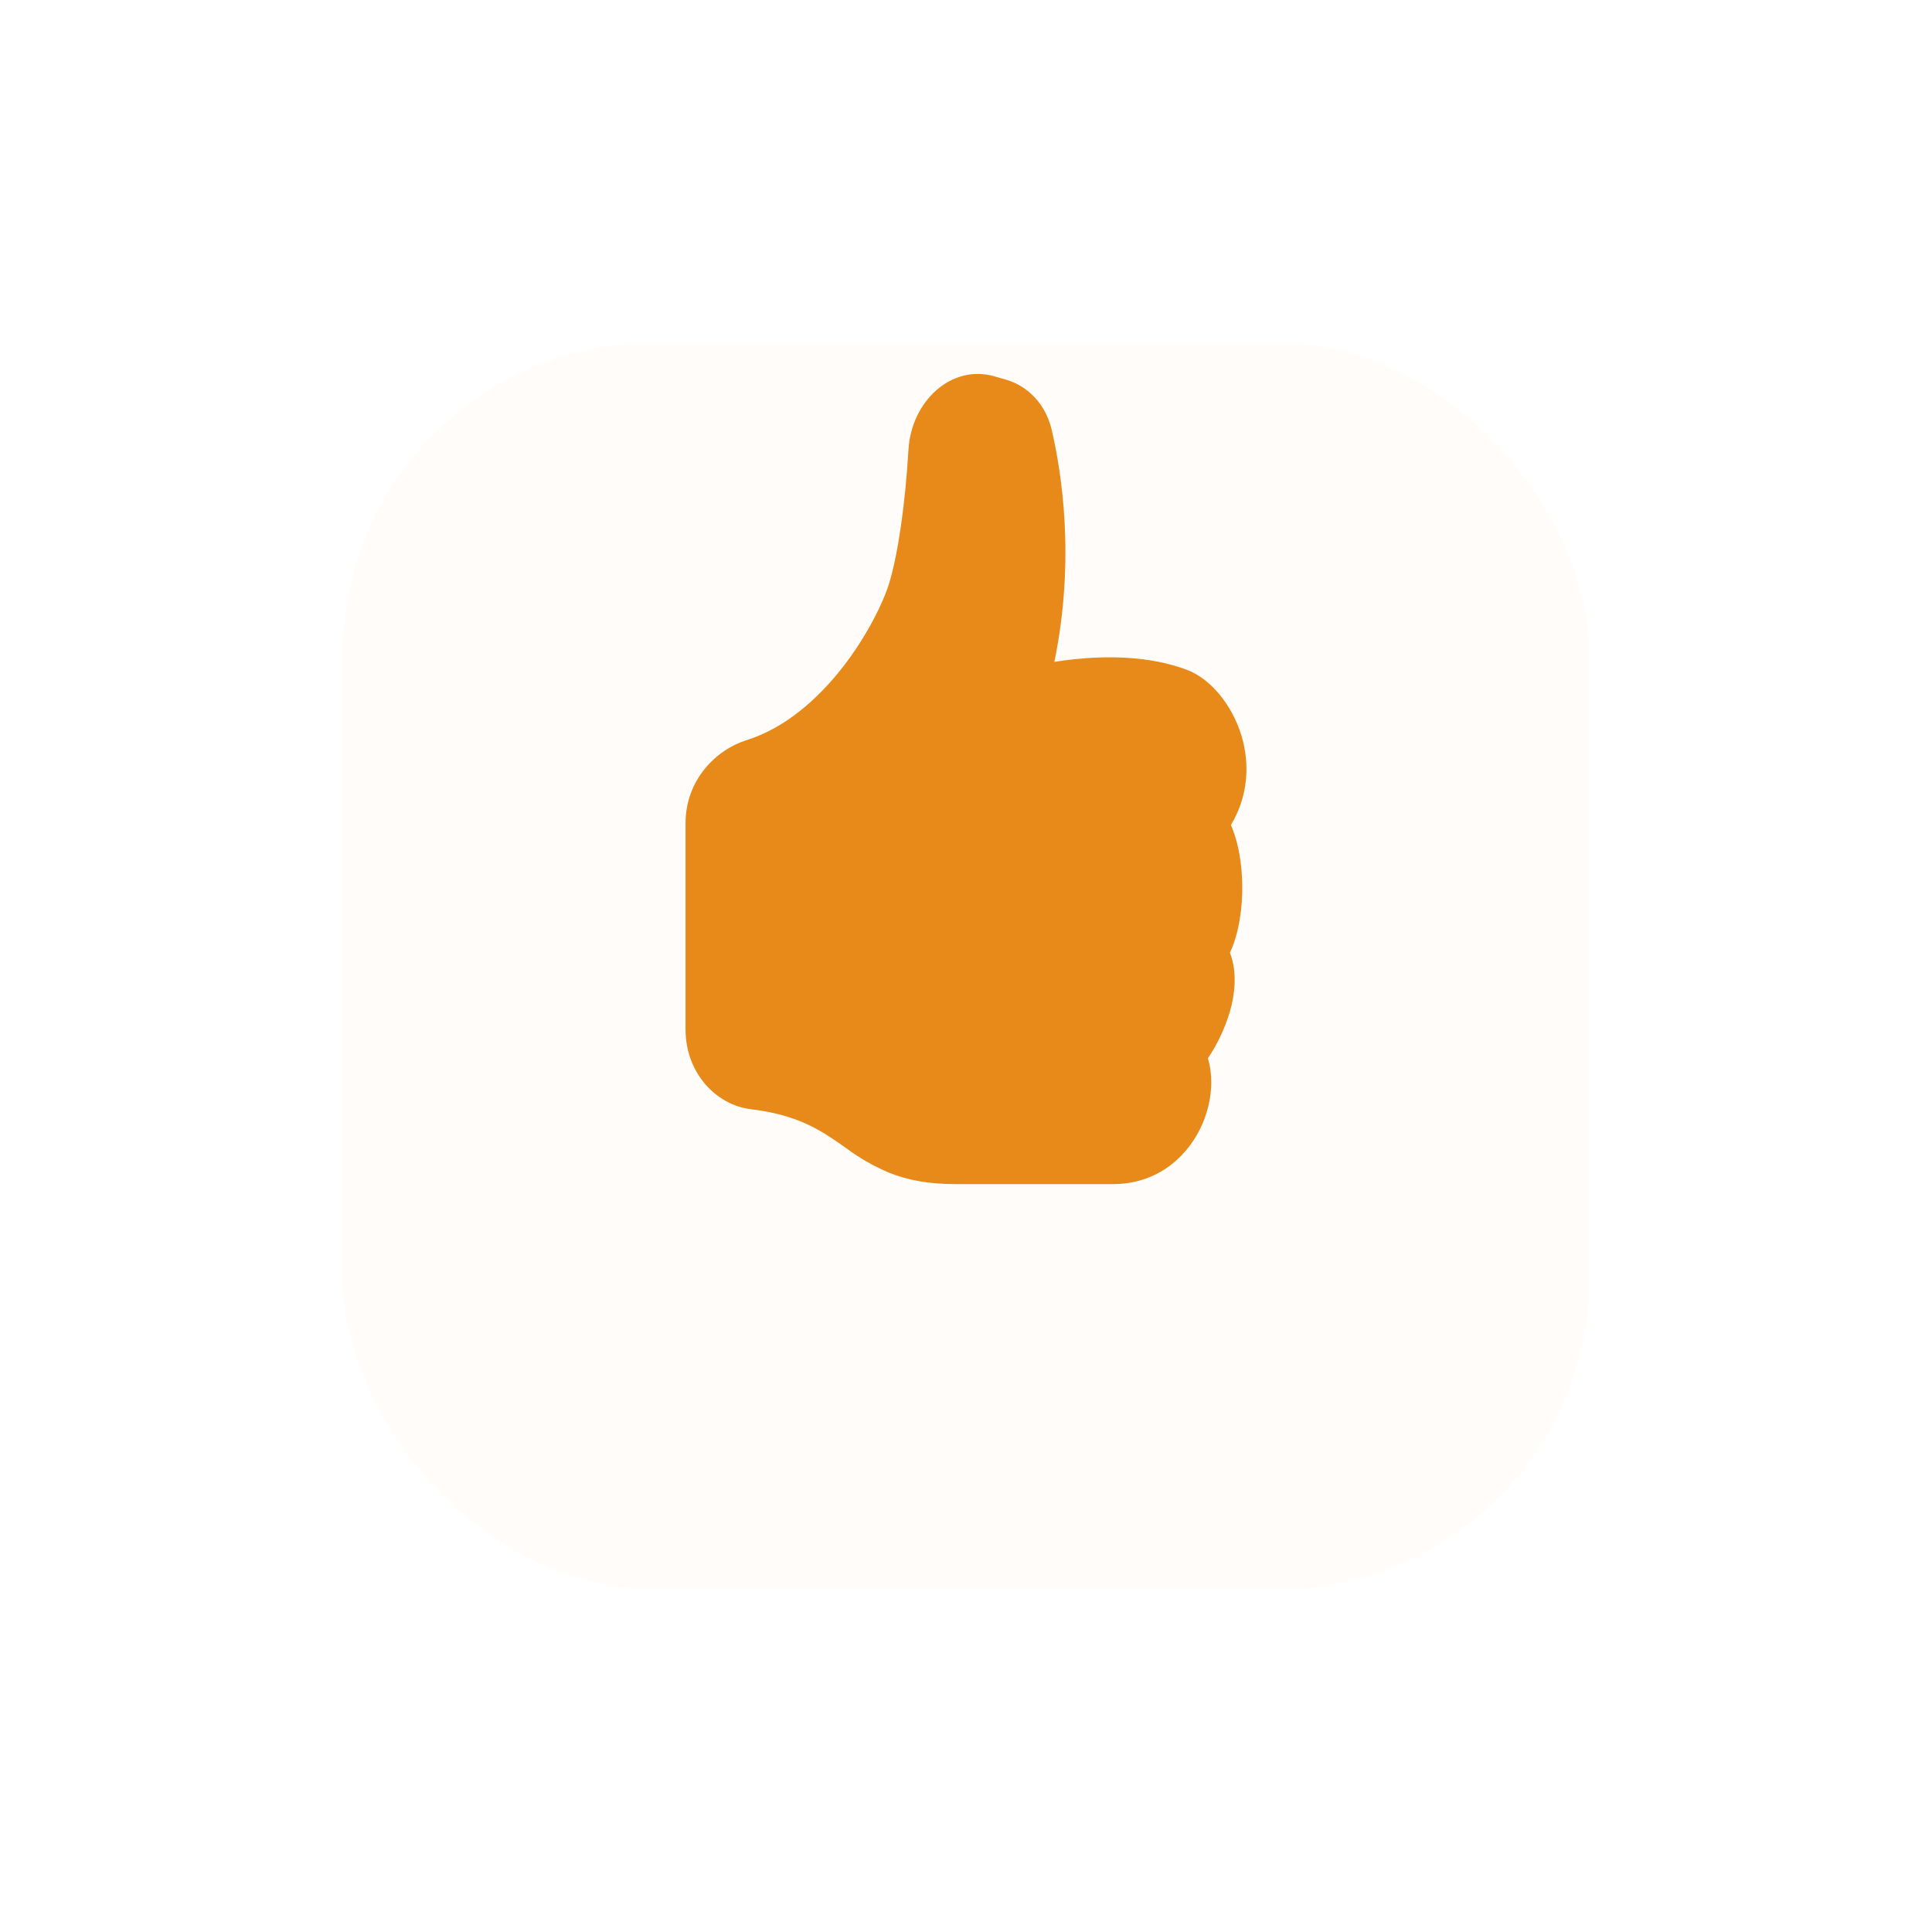<?xml version="1.0" encoding="UTF-8"?> <svg xmlns="http://www.w3.org/2000/svg" width="62" height="62" viewBox="0 0 62 62" fill="none"> <g opacity="0.9" filter="url(#filter0_d_210_14)"> <rect x="11" y="6" width="40" height="40" rx="10" fill="#FFFCF8"></rect> </g> <path d="M29.154 14.424C29.248 12.878 30.529 11.682 31.909 12.076L32.286 12.185C32.954 12.377 33.547 12.939 33.747 13.781C34.064 15.13 34.516 17.934 33.836 21.24C34.049 21.206 34.262 21.178 34.476 21.155C35.505 21.048 36.885 21.036 38.108 21.503C38.855 21.789 39.543 22.629 39.84 23.608C40.106 24.488 40.071 25.53 39.502 26.474C39.586 26.671 39.651 26.874 39.702 27.075C39.813 27.521 39.865 28.012 39.865 28.49C39.865 28.968 39.813 29.459 39.702 29.906C39.645 30.129 39.572 30.358 39.471 30.574C39.715 31.214 39.625 31.929 39.466 32.473C39.304 33.01 39.066 33.513 38.762 33.963C38.84 34.214 38.871 34.479 38.871 34.732C38.871 35.236 38.743 35.766 38.506 36.24C38.024 37.209 37.067 38 35.714 38H30.662C29.788 38 29.117 37.866 28.545 37.639C28.054 37.434 27.584 37.165 27.145 36.839L27.076 36.789C26.348 36.282 25.634 35.782 24.09 35.595C22.985 35.46 22 34.438 22 33.038V26.423C22 25.017 22.989 24.055 23.959 23.752C25.185 23.368 26.231 22.45 27.037 21.42C27.845 20.383 28.356 19.303 28.537 18.709C28.824 17.758 29.051 16.164 29.154 14.426V14.424Z" fill="#E78A19"></path> <defs> <filter id="filter0_d_210_14" x="0" y="0" width="62" height="62" filterUnits="userSpaceOnUse" color-interpolation-filters="sRGB"> <feFlood flood-opacity="0" result="BackgroundImageFix"></feFlood> <feColorMatrix in="SourceAlpha" type="matrix" values="0 0 0 0 0 0 0 0 0 0 0 0 0 0 0 0 0 0 127 0" result="hardAlpha"></feColorMatrix> <feMorphology radius="1" operator="dilate" in="SourceAlpha" result="effect1_dropShadow_210_14"></feMorphology> <feOffset dy="5"></feOffset> <feGaussianBlur stdDeviation="5"></feGaussianBlur> <feColorMatrix type="matrix" values="0 0 0 0 0.237 0 0 0 0 0 0 0 0 0 0.075 0 0 0 0.15 0"></feColorMatrix> <feBlend mode="normal" in2="BackgroundImageFix" result="effect1_dropShadow_210_14"></feBlend> <feBlend mode="normal" in="SourceGraphic" in2="effect1_dropShadow_210_14" result="shape"></feBlend> </filter> </defs> </svg> 